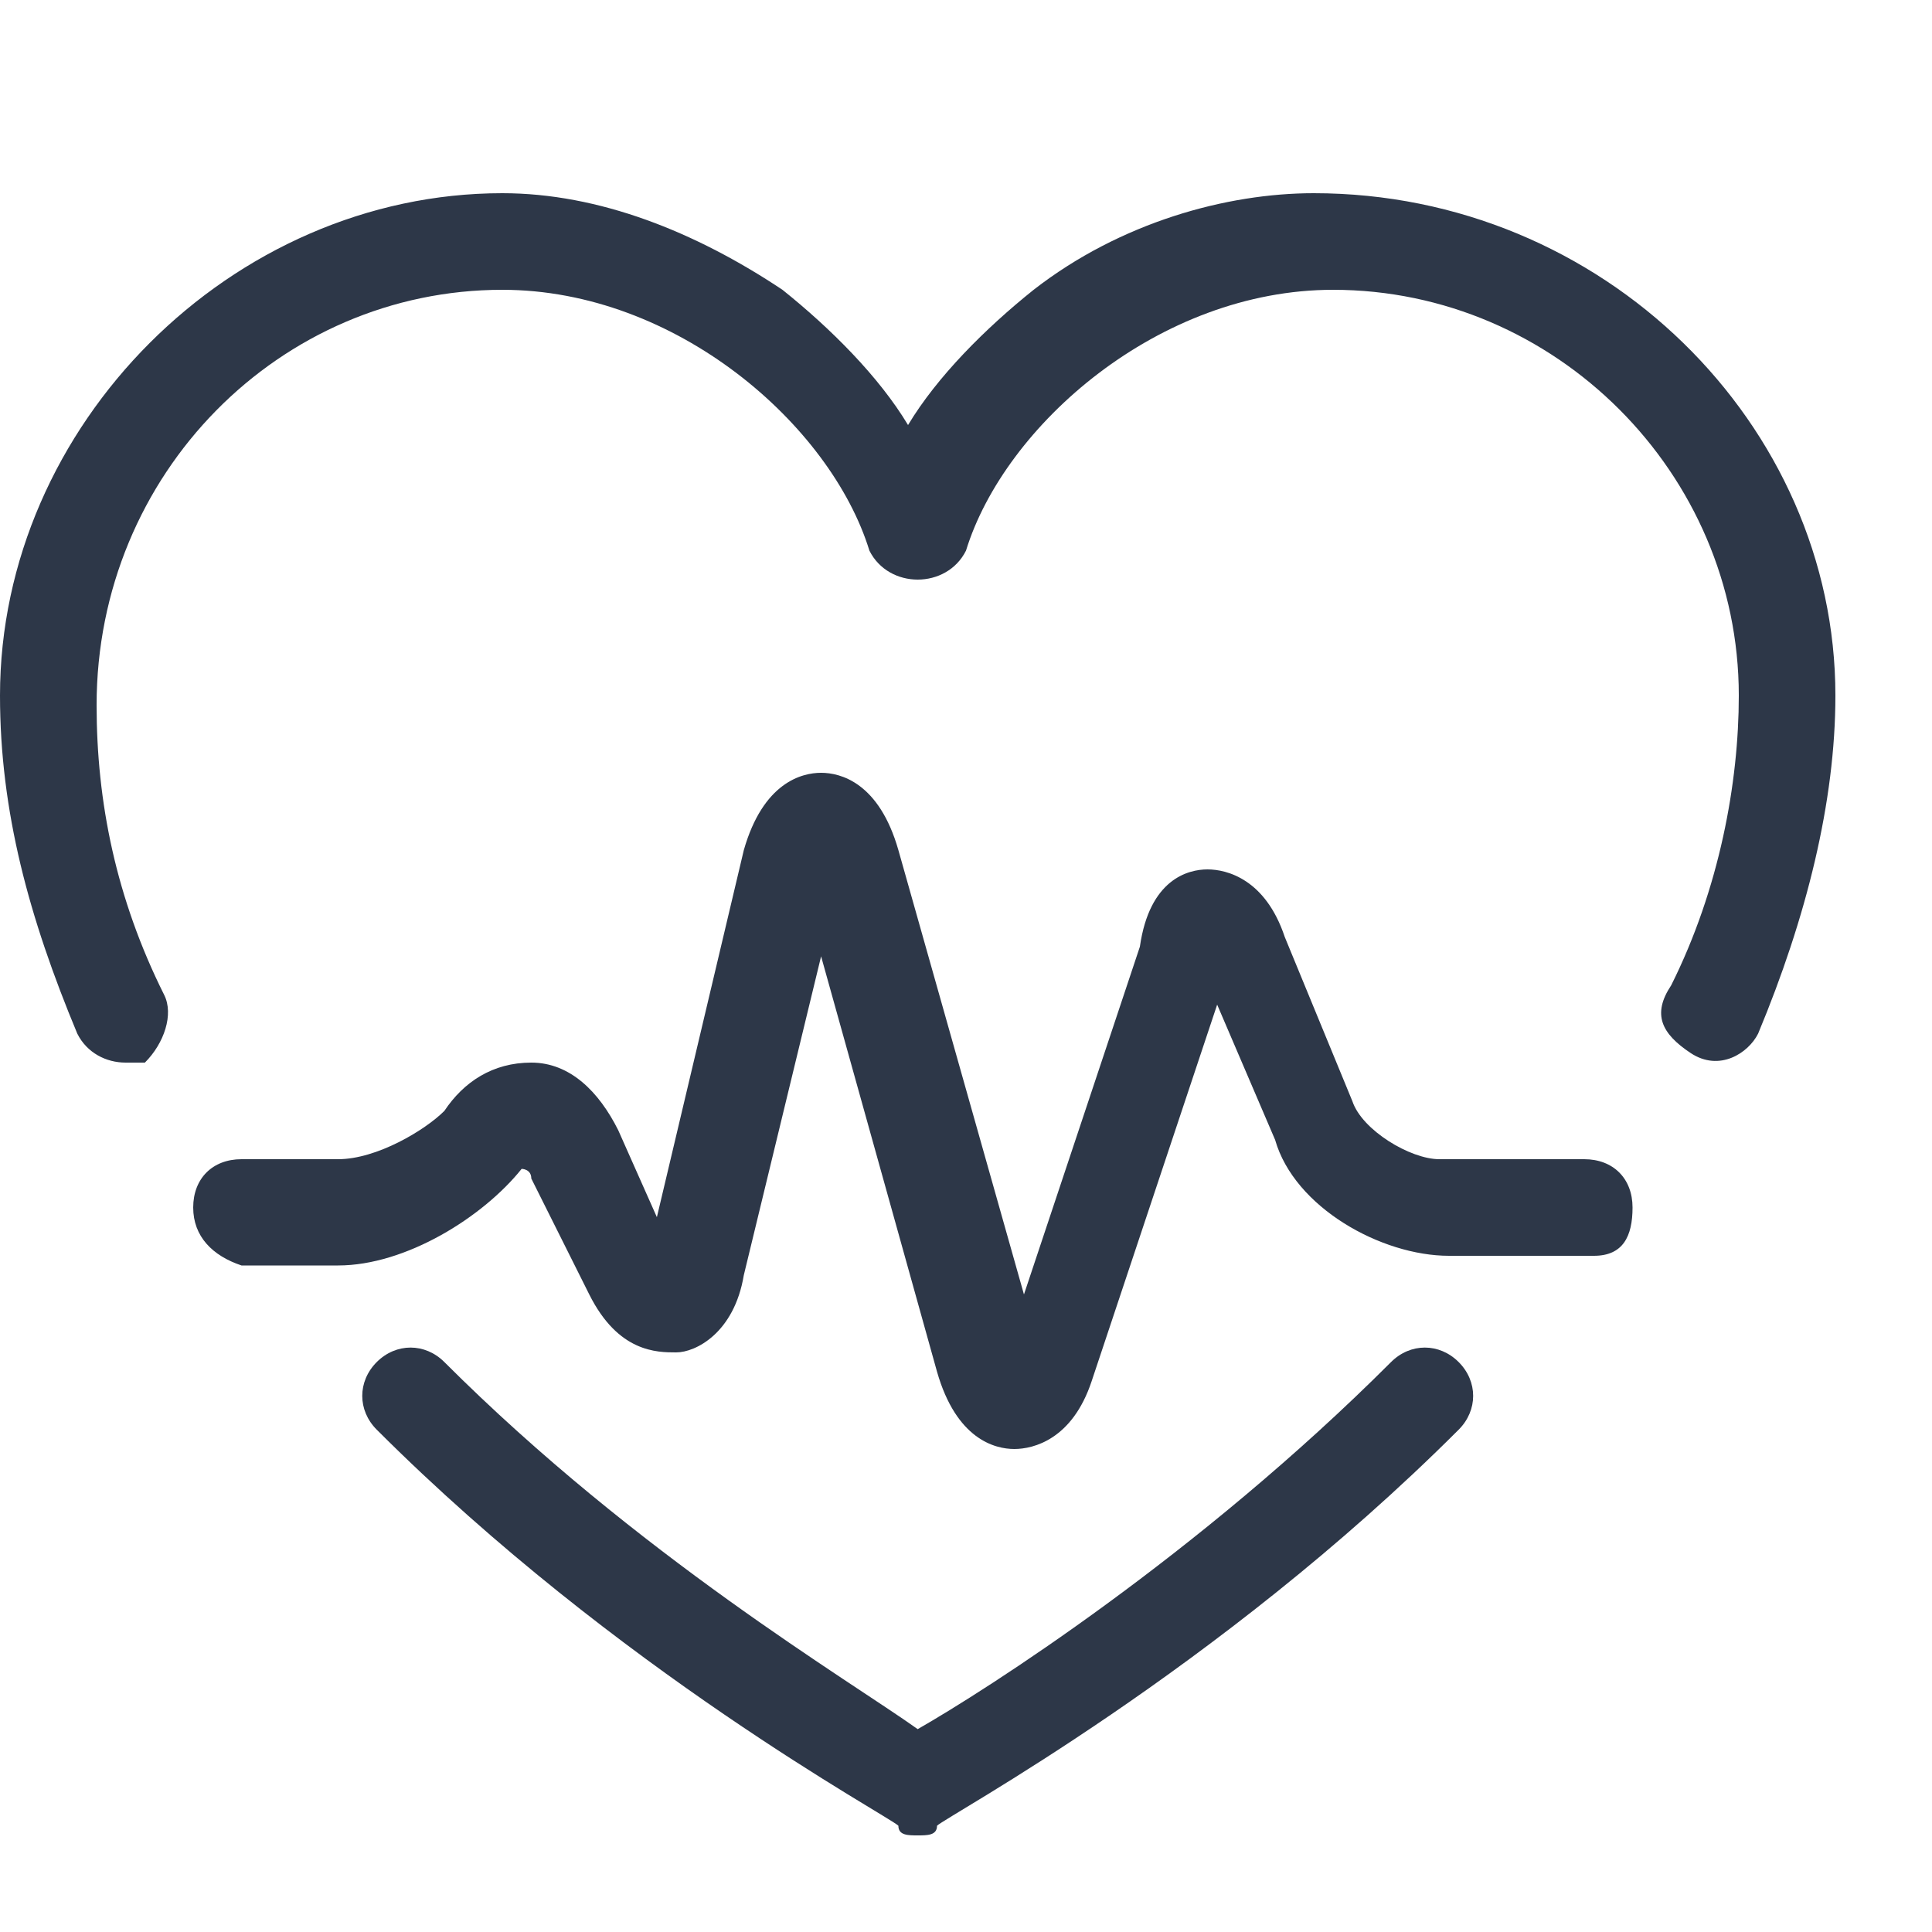 <?xml version="1.0" encoding="utf-8"?>
<!-- Generator: Adobe Illustrator 24.3.0, SVG Export Plug-In . SVG Version: 6.00 Build 0)  -->
<svg version="1.1" id="Layer_1" xmlns="http://www.w3.org/2000/svg" xmlns:xlink="http://www.w3.org/1999/xlink" x="0px" y="0px"
	 viewBox="0 0 20 20" style="enable-background:new 0 0 20 20;" xml:space="preserve">
<style type="text/css">
	.st0{clip-path:url(#SVGID_2_);}
	.st1{fill:#2D3748;}
</style>
<g>
	<defs>
		<rect id="SVGID_1_" width="20" height="20"/>
	</defs>
	<clipPath id="SVGID_2_">
		<use xlink:href="#SVGID_1_"  style="overflow:visible;"/>
	</clipPath>
	<g class="st0">
		<path class="st1" d="M9.5,19c-0.1,0-0.2,0-0.2-0.1c-0.1-0.1-2.9-1.6-5.4-4.1c-0.2-0.2-0.2-0.5,0-0.7s0.5-0.2,0.7,0
			c2,2,4.2,3.3,4.9,3.8c0.7-0.4,2.9-1.8,4.9-3.8c0.2-0.2,0.5-0.2,0.7,0s0.2,0.5,0,0.7c-2.5,2.5-5.3,4-5.4,4.1C9.7,19,9.6,19,9.5,19
			L9.5,19z"/>
		<path class="st1" d="M1.3,11c-0.2,0-0.4-0.1-0.5-0.3C0.3,9.5,0,8.4,0,7.2C0,4.4,2.4,2,5.2,2c1,0,2,0.4,2.9,1
			c0.5,0.4,1,0.9,1.3,1.4c0.3-0.5,0.8-1,1.3-1.4c0.9-0.7,2-1,2.9-1C16.6,2,19,4.4,19,7.2c0,1.1-0.3,2.3-0.8,3.5
			c-0.1,0.2-0.4,0.4-0.7,0.2s-0.4-0.4-0.2-0.7c0.5-1,0.7-2.1,0.7-3C18,4.9,16.1,3,13.8,3C12,3,10.4,4.4,10,5.7C9.9,5.9,9.7,6,9.5,6
			S9.1,5.9,9,5.7C8.6,4.4,7,3,5.2,3C2.9,3,1,4.9,1,7.3c0,1,0.2,2,0.7,3c0.1,0.2,0,0.5-0.2,0.7C1.4,11,1.4,11,1.3,11L1.3,11z"/>
		<path class="st1" d="M10.5,15C10.5,15,10.5,15,10.5,15c-0.2,0-0.6-0.1-0.8-0.8L8.5,9.9l-0.8,3.3C7.6,13.8,7.2,14,7,14
			s-0.6,0-0.9-0.6l-0.6-1.2c0-0.1-0.1-0.1-0.1-0.1c0,0,0,0,0,0c-0.4,0.5-1.2,1-1.9,1h-1C2.2,13,2,12.8,2,12.5S2.2,12,2.5,12h1
			c0.4,0,0.9-0.3,1.1-0.5C4.8,11.2,5.1,11,5.5,11c0.4,0,0.7,0.3,0.9,0.7l0.4,0.9l0.9-3.8C7.9,8.1,8.3,8,8.5,8c0.2,0,0.6,0.1,0.8,0.8
			l1.3,4.6l1.2-3.6C11.9,9.1,12.3,9,12.5,9c0.2,0,0.6,0.1,0.8,0.7l0.7,1.7c0.1,0.3,0.6,0.6,0.9,0.6h1.5c0.3,0,0.5,0.2,0.5,0.5
			S16.8,13,16.5,13H15c-0.7,0-1.6-0.5-1.8-1.2l-0.6-1.4l-1.3,3.9C11.1,14.9,10.7,15,10.5,15L10.5,15z"/>
	</g>
</g>
</svg>
